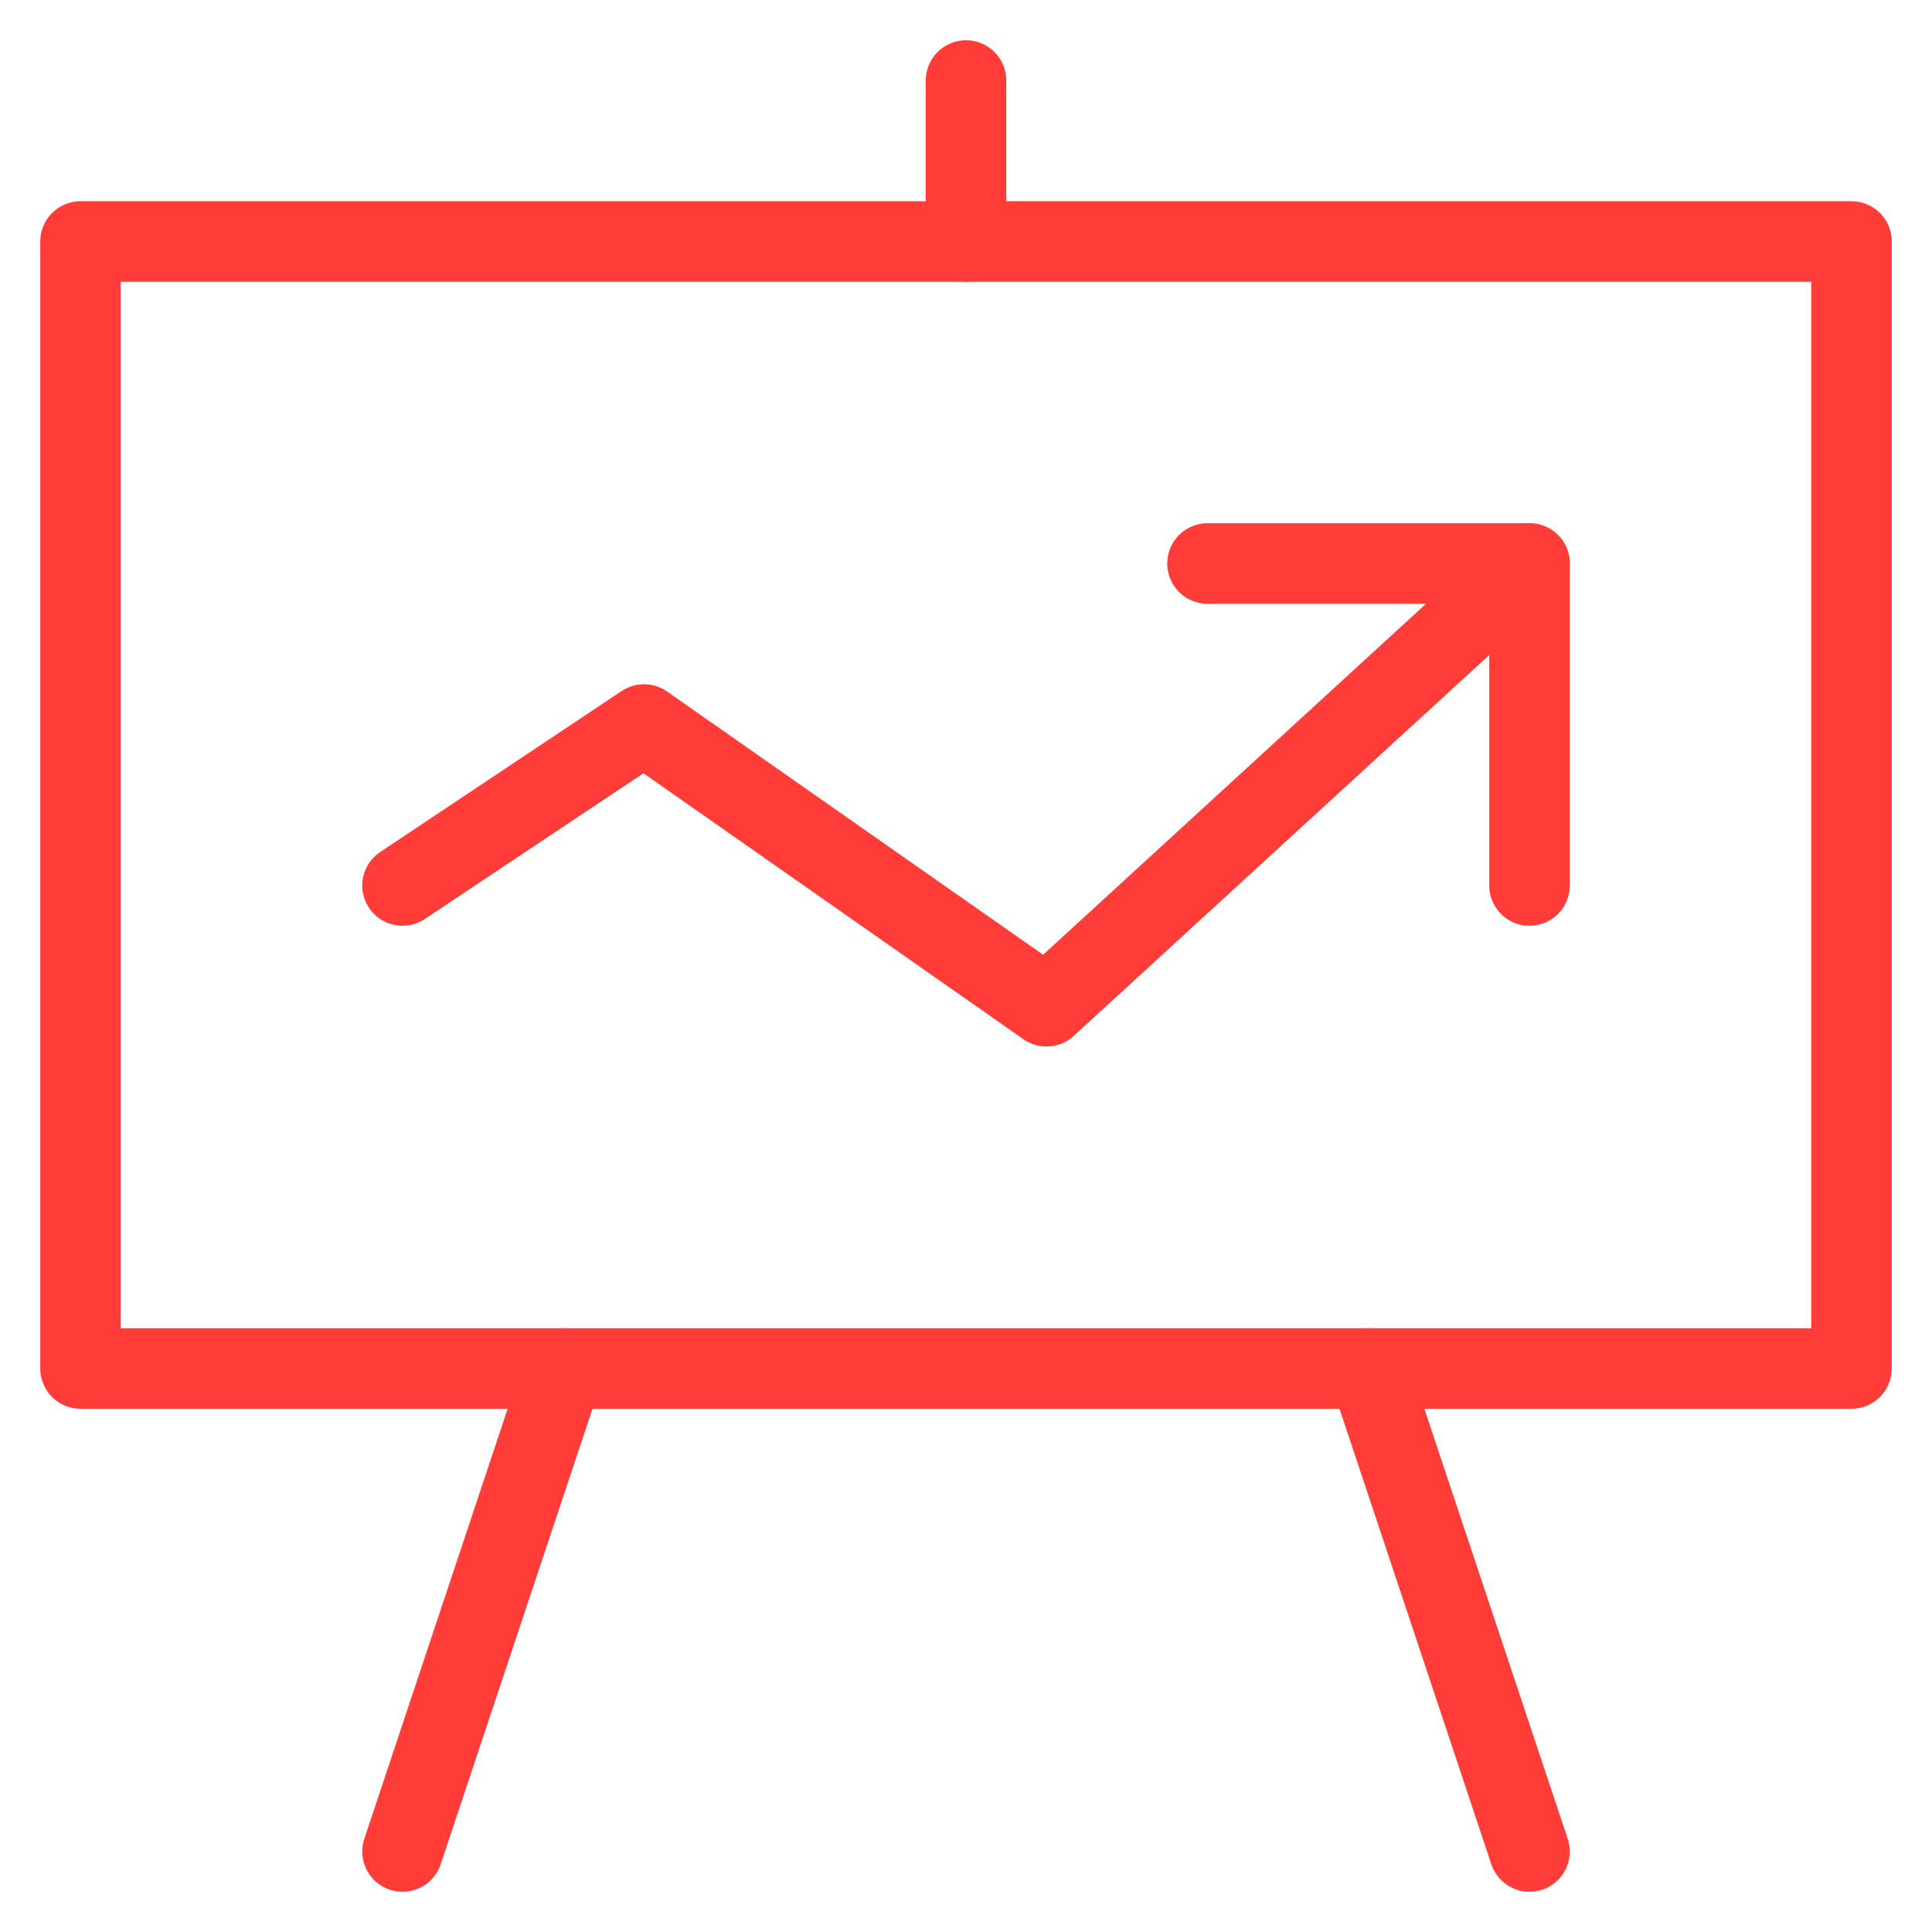 <svg width="24" height="24" viewBox="0 0 24 24" fill="none" xmlns="http://www.w3.org/2000/svg">
<path d="M15 7H19V11" stroke="#FF3C38" stroke-linecap="round" stroke-linejoin="round"/>
<path d="M5 11L8 9L13 12.5L19 7" stroke="#FF3C38" stroke-linecap="round" stroke-linejoin="round"/>
<path fill-rule="evenodd" clip-rule="evenodd" d="M1 17H23V3H1V17Z" stroke="#FF3C38" stroke-linecap="round" stroke-linejoin="round"/>
<path d="M12 3V1" stroke="#FF3C38" stroke-linecap="round" stroke-linejoin="round"/>
<path d="M7 17L5 23" stroke="#FF3C38" stroke-linecap="round" stroke-linejoin="round"/>
<path d="M17 17L19 23" stroke="#FF3C38" stroke-linecap="round" stroke-linejoin="round"/>
</svg>
